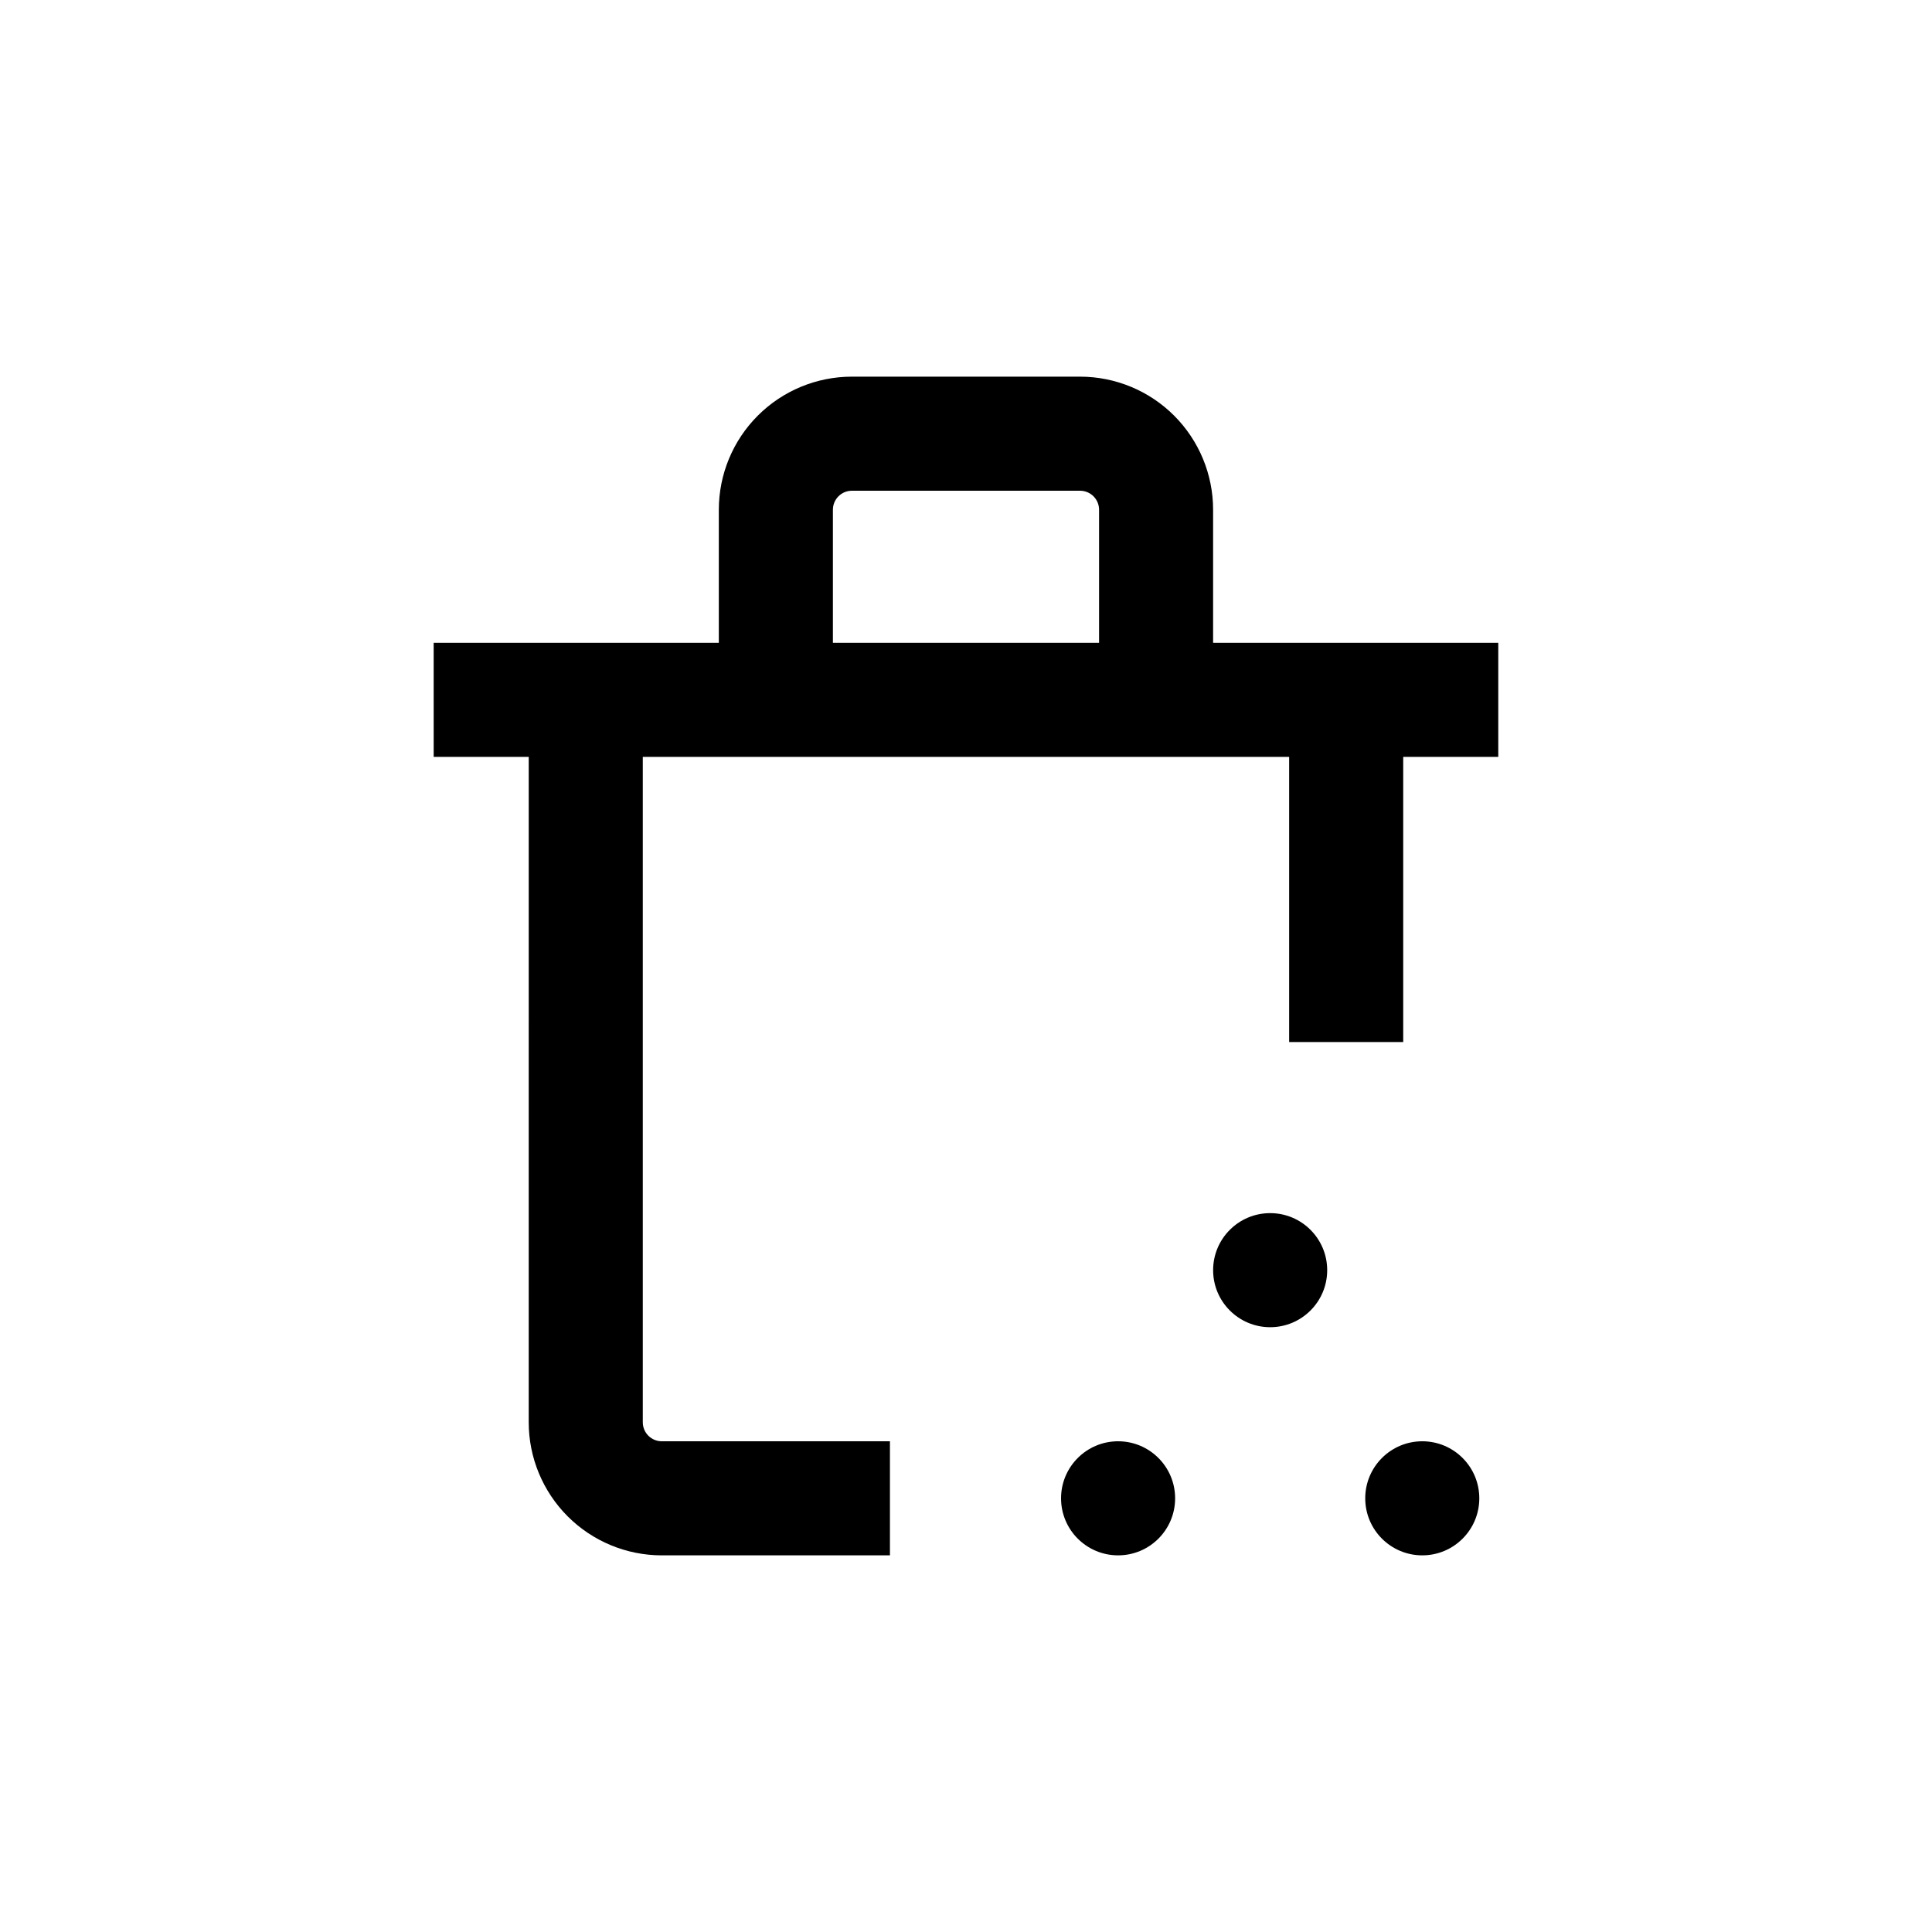 <?xml version="1.0" encoding="UTF-8"?>
<!-- Uploaded to: SVG Repo, www.svgrepo.com, Generator: SVG Repo Mixer Tools -->
<svg fill="#000000" width="800px" height="800px" version="1.1" viewBox="144 144 512 512" xmlns="http://www.w3.org/2000/svg">
 <g>
  <path d="m258.93 344.58h25.191l-0.004 176.34c0 9.352 3.719 18.32 10.332 24.938 6.613 6.613 15.582 10.328 24.938 10.328h60.457v-30.23h-60.457c-2.785 0-5.039-2.254-5.039-5.035v-176.34h171.29v75.574h30.23v-75.574h25.191v-30.227h-75.574v-35.266c0-9.355-3.715-18.324-10.328-24.938-6.613-6.617-15.582-10.332-24.938-10.332h-60.457c-9.352 0-18.324 3.715-24.938 10.332-6.613 6.613-10.328 15.582-10.328 24.938v35.266h-75.57zm105.8-65.492c0-2.785 2.258-5.039 5.039-5.039h60.457c1.336 0 2.617 0.531 3.562 1.477 0.945 0.941 1.477 2.223 1.477 3.562v35.266h-70.535z"/>
  <path d="m495.72 480.61c0 8.348-6.766 15.113-15.113 15.113s-15.117-6.766-15.117-15.113 6.769-15.117 15.117-15.117 15.113 6.769 15.113 15.117"/>
  <path d="m455.42 541.07c0 8.348-6.766 15.113-15.113 15.113-8.348 0-15.117-6.766-15.117-15.113s6.769-15.117 15.117-15.117c8.348 0 15.113 6.769 15.113 15.117"/>
  <path d="m536.03 541.07c0 8.348-6.766 15.113-15.113 15.113-8.348 0-15.117-6.766-15.117-15.113s6.769-15.117 15.117-15.117c8.348 0 15.113 6.769 15.113 15.117"/>
 </g>
</svg>